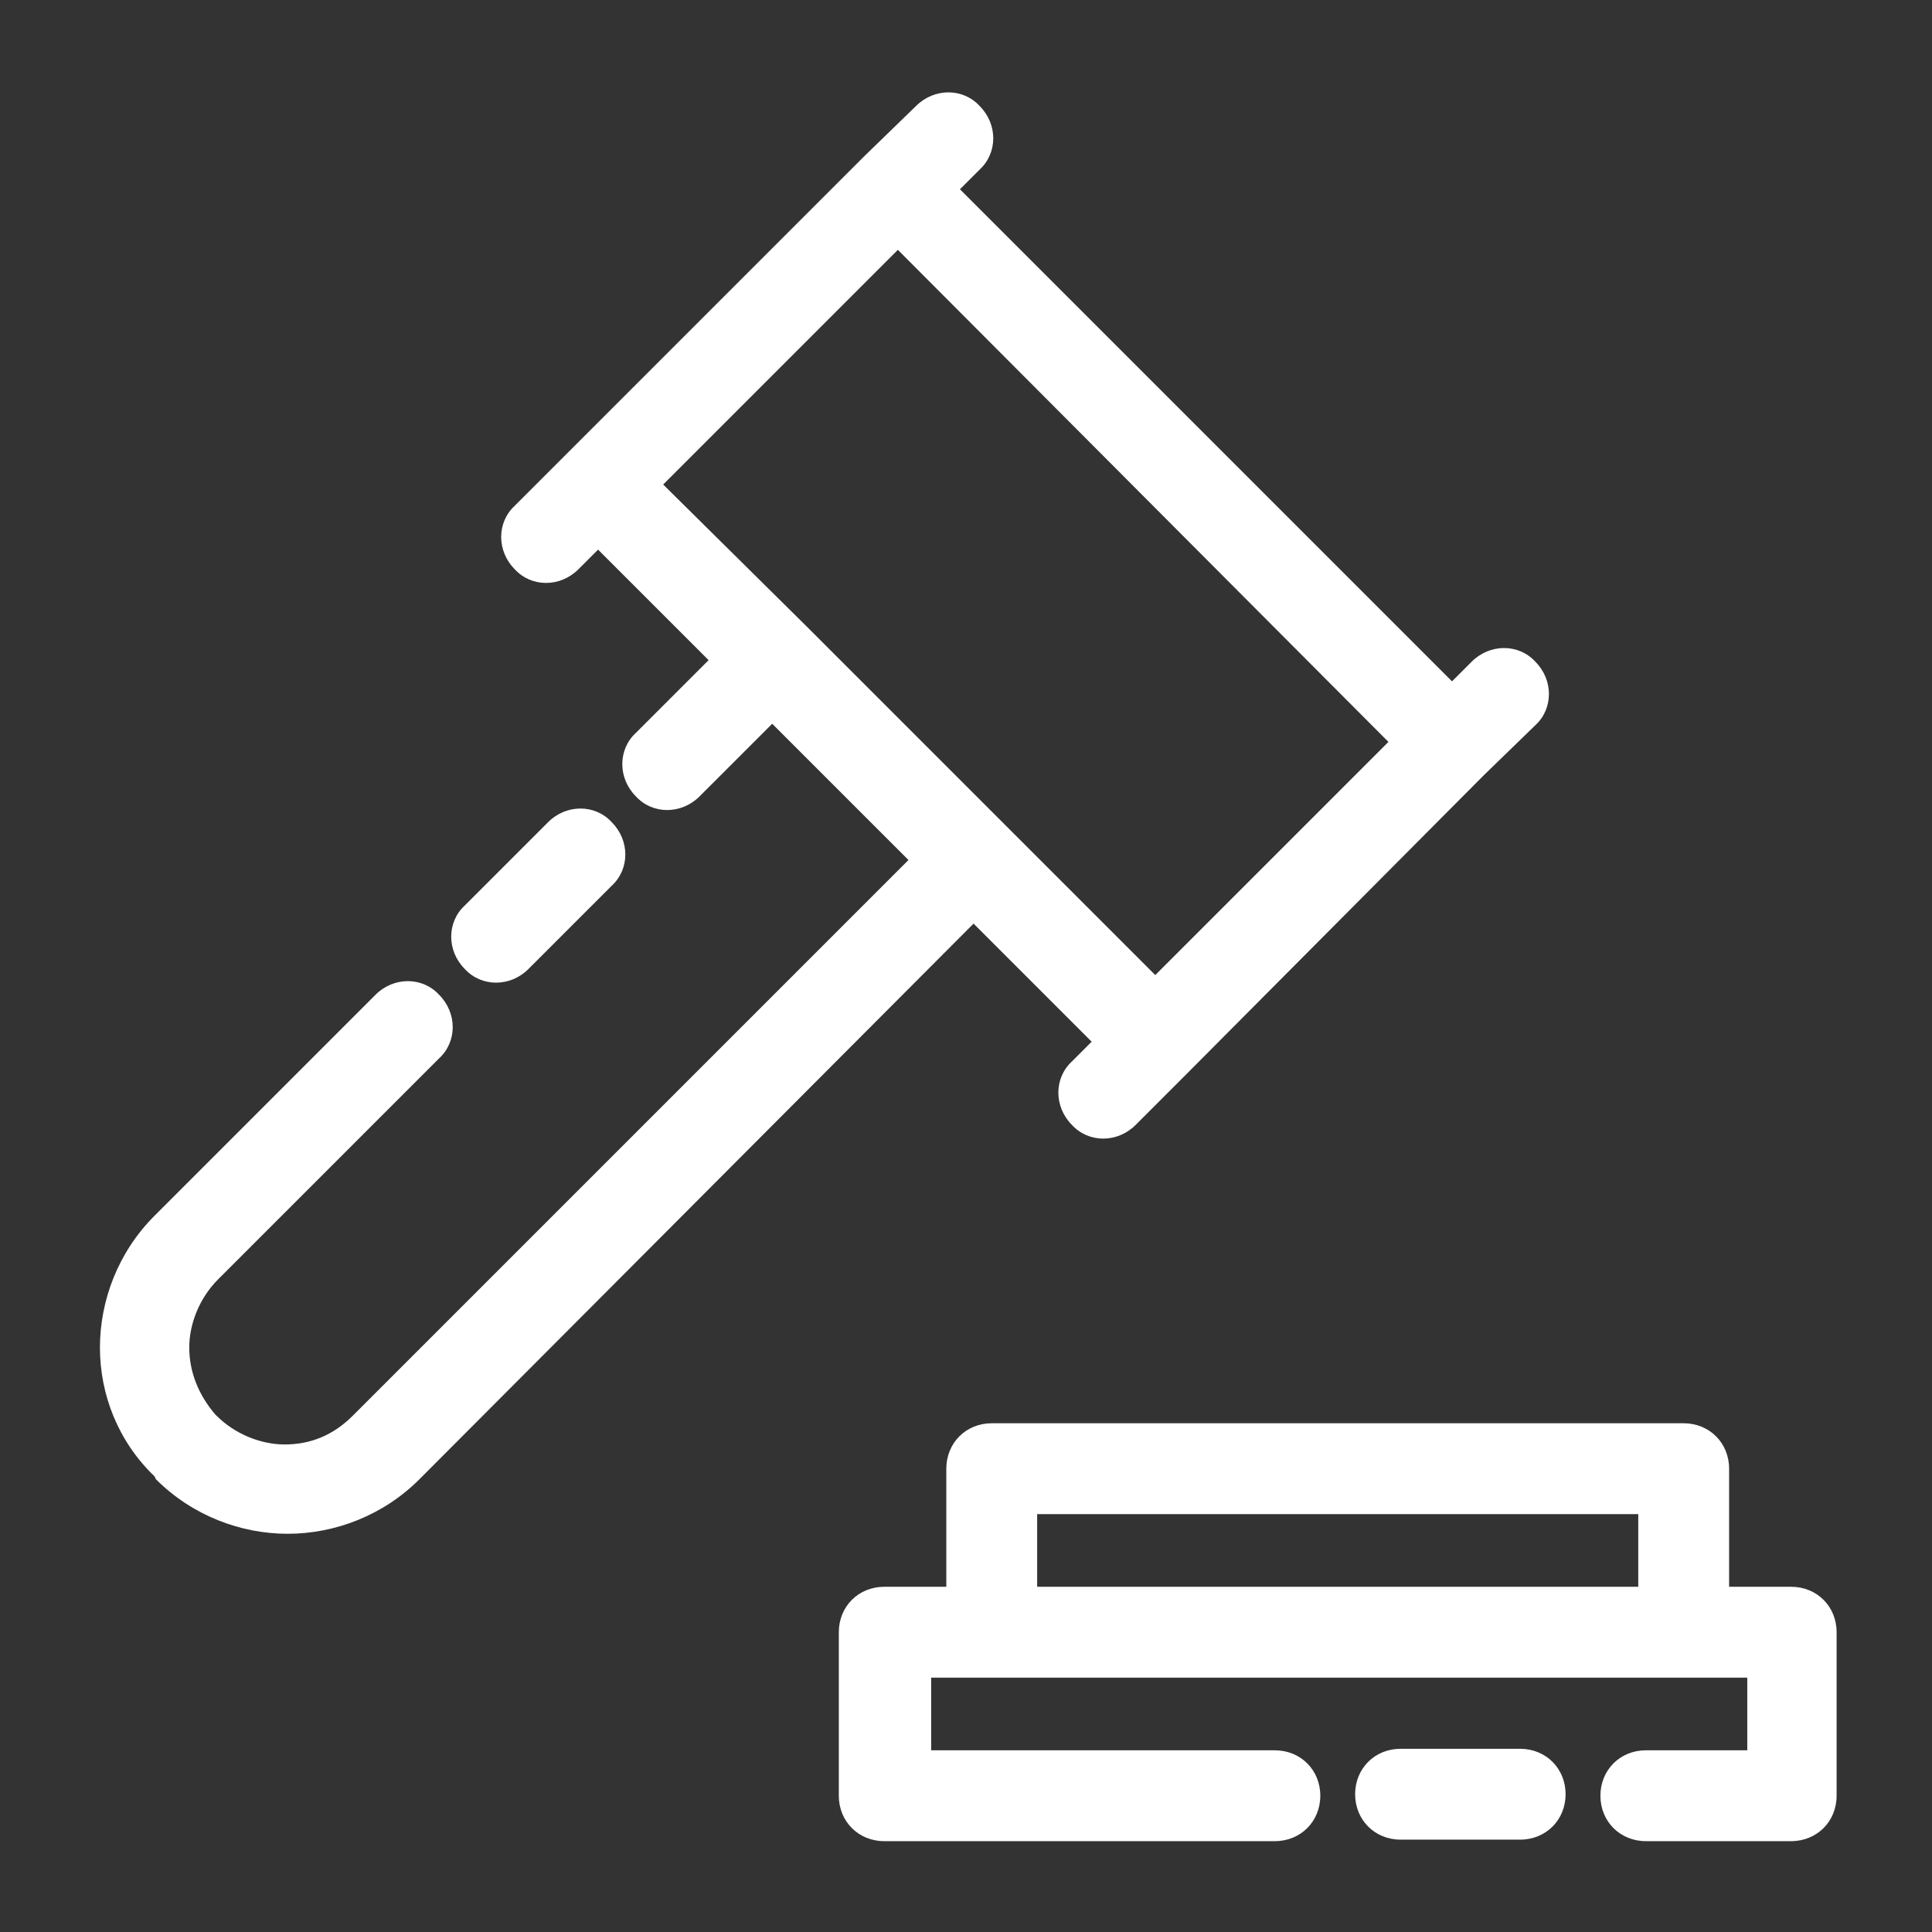 <?xml version="1.0" encoding="utf-8"?>
<!-- Generator: Adobe Illustrator 25.0.0, SVG Export Plug-In . SVG Version: 6.00 Build 0)  -->
<svg version="1.1" id="Capa_1" xmlns="http://www.w3.org/2000/svg" xmlns:xlink="http://www.w3.org/1999/xlink" x="0px" y="0px"
	 viewBox="0 0 127.6 127.6" style="enable-background:new 0 0 127.6 127.6;" xml:space="preserve">
<rect x="0" y="0" width="127.6" height="127.6" fill="#333333" stroke="none"/>
<style type="text/css">
	.st0{fill:#FFFFFF;}
</style>
<path class="st0" d="M46.2,52.6c-1.2,1.2-3.1,1.2-4.2,0c-1.2-1.2-1.2-3.1,0-4.2l4.8-4.8l-7.3-7.3l-1.3,1.3c-1.2,1.2-3.1,1.2-4.2,0
	c-1.2-1.2-1.2-3.1,0-4.2l23.1-23.1L60.5,7c1.2-1.2,3.1-1.2,4.2,0c1.2,1.2,1.2,3.1,0,4.2l-1.3,1.3L95.9,45l1.3-1.3
	c1.2-1.2,3.1-1.2,4.2,0c1.2,1.2,1.2,3.1,0,4.2L98,51.2l0,0L78.4,70.9l0,0l-3.4,3.4c-1.2,1.2-3.1,1.2-4.2,0c-1.2-1.2-1.2-3.1,0-4.2
	l1.3-1.3l-7.8-7.8L27.7,97.7c-2.4,2.4-5.6,3.6-8.7,3.6c-3.1,0-6.3-1.2-8.7-3.6l-0.1-0.2c-2.4-2.3-3.6-5.4-3.6-8.5
	c0-3.1,1.2-6.3,3.6-8.7l14.6-14.6c1.2-1.2,3.1-1.2,4.2,0c1.2,1.2,1.2,3.1,0,4.2L14.4,84.5c-1.2,1.2-1.9,2.9-1.9,4.5
	c0,1.6,0.6,3.1,1.7,4.4l0.1,0.1c1.2,1.2,2.9,1.9,4.5,1.9c1.7,0,3.2-0.6,4.5-1.9l36.7-36.7l-9-9L46.2,52.6z M65.5,94h45.7
	c1.7,0,3,1.3,3,3v7.8h4.1c1.7,0,3,1.3,3,3v10.8c0,1.7-1.3,3-3,3h-9.6c-1.7,0-3-1.3-3-3s1.3-3,3-3h6.7v-4.8H61.5v4.8h22.7
	c1.7,0,3,1.3,3,3s-1.3,3-3,3H58.4c-1.7,0-3-1.3-3-3v-10.8c0-1.7,1.3-3,3-3h4.1V97C62.5,95.3,63.8,94,65.5,94L65.5,94z M108.2,100
	H68.5v4.8h39.7V100z M92.5,121.5c-1.7,0-3-1.3-3-3s1.3-3,3-3h7.9c1.7,0,3,1.3,3,3s-1.3,3-3,3H92.5z M53.2,41.3L53.2,41.3l13.3,13.3
	l0,0l9.8,9.8L91.7,49L59.3,16.5L43.8,32L53.2,41.3L53.2,41.3z M34.9,64c-1.2,1.2-3.1,1.2-4.2,0c-1.2-1.2-1.2-3.1,0-4.2l5.5-5.5
	c1.2-1.2,3.1-1.2,4.2,0c1.2,1.2,1.2,3.1,0,4.2L34.9,64z"/>
</svg>
